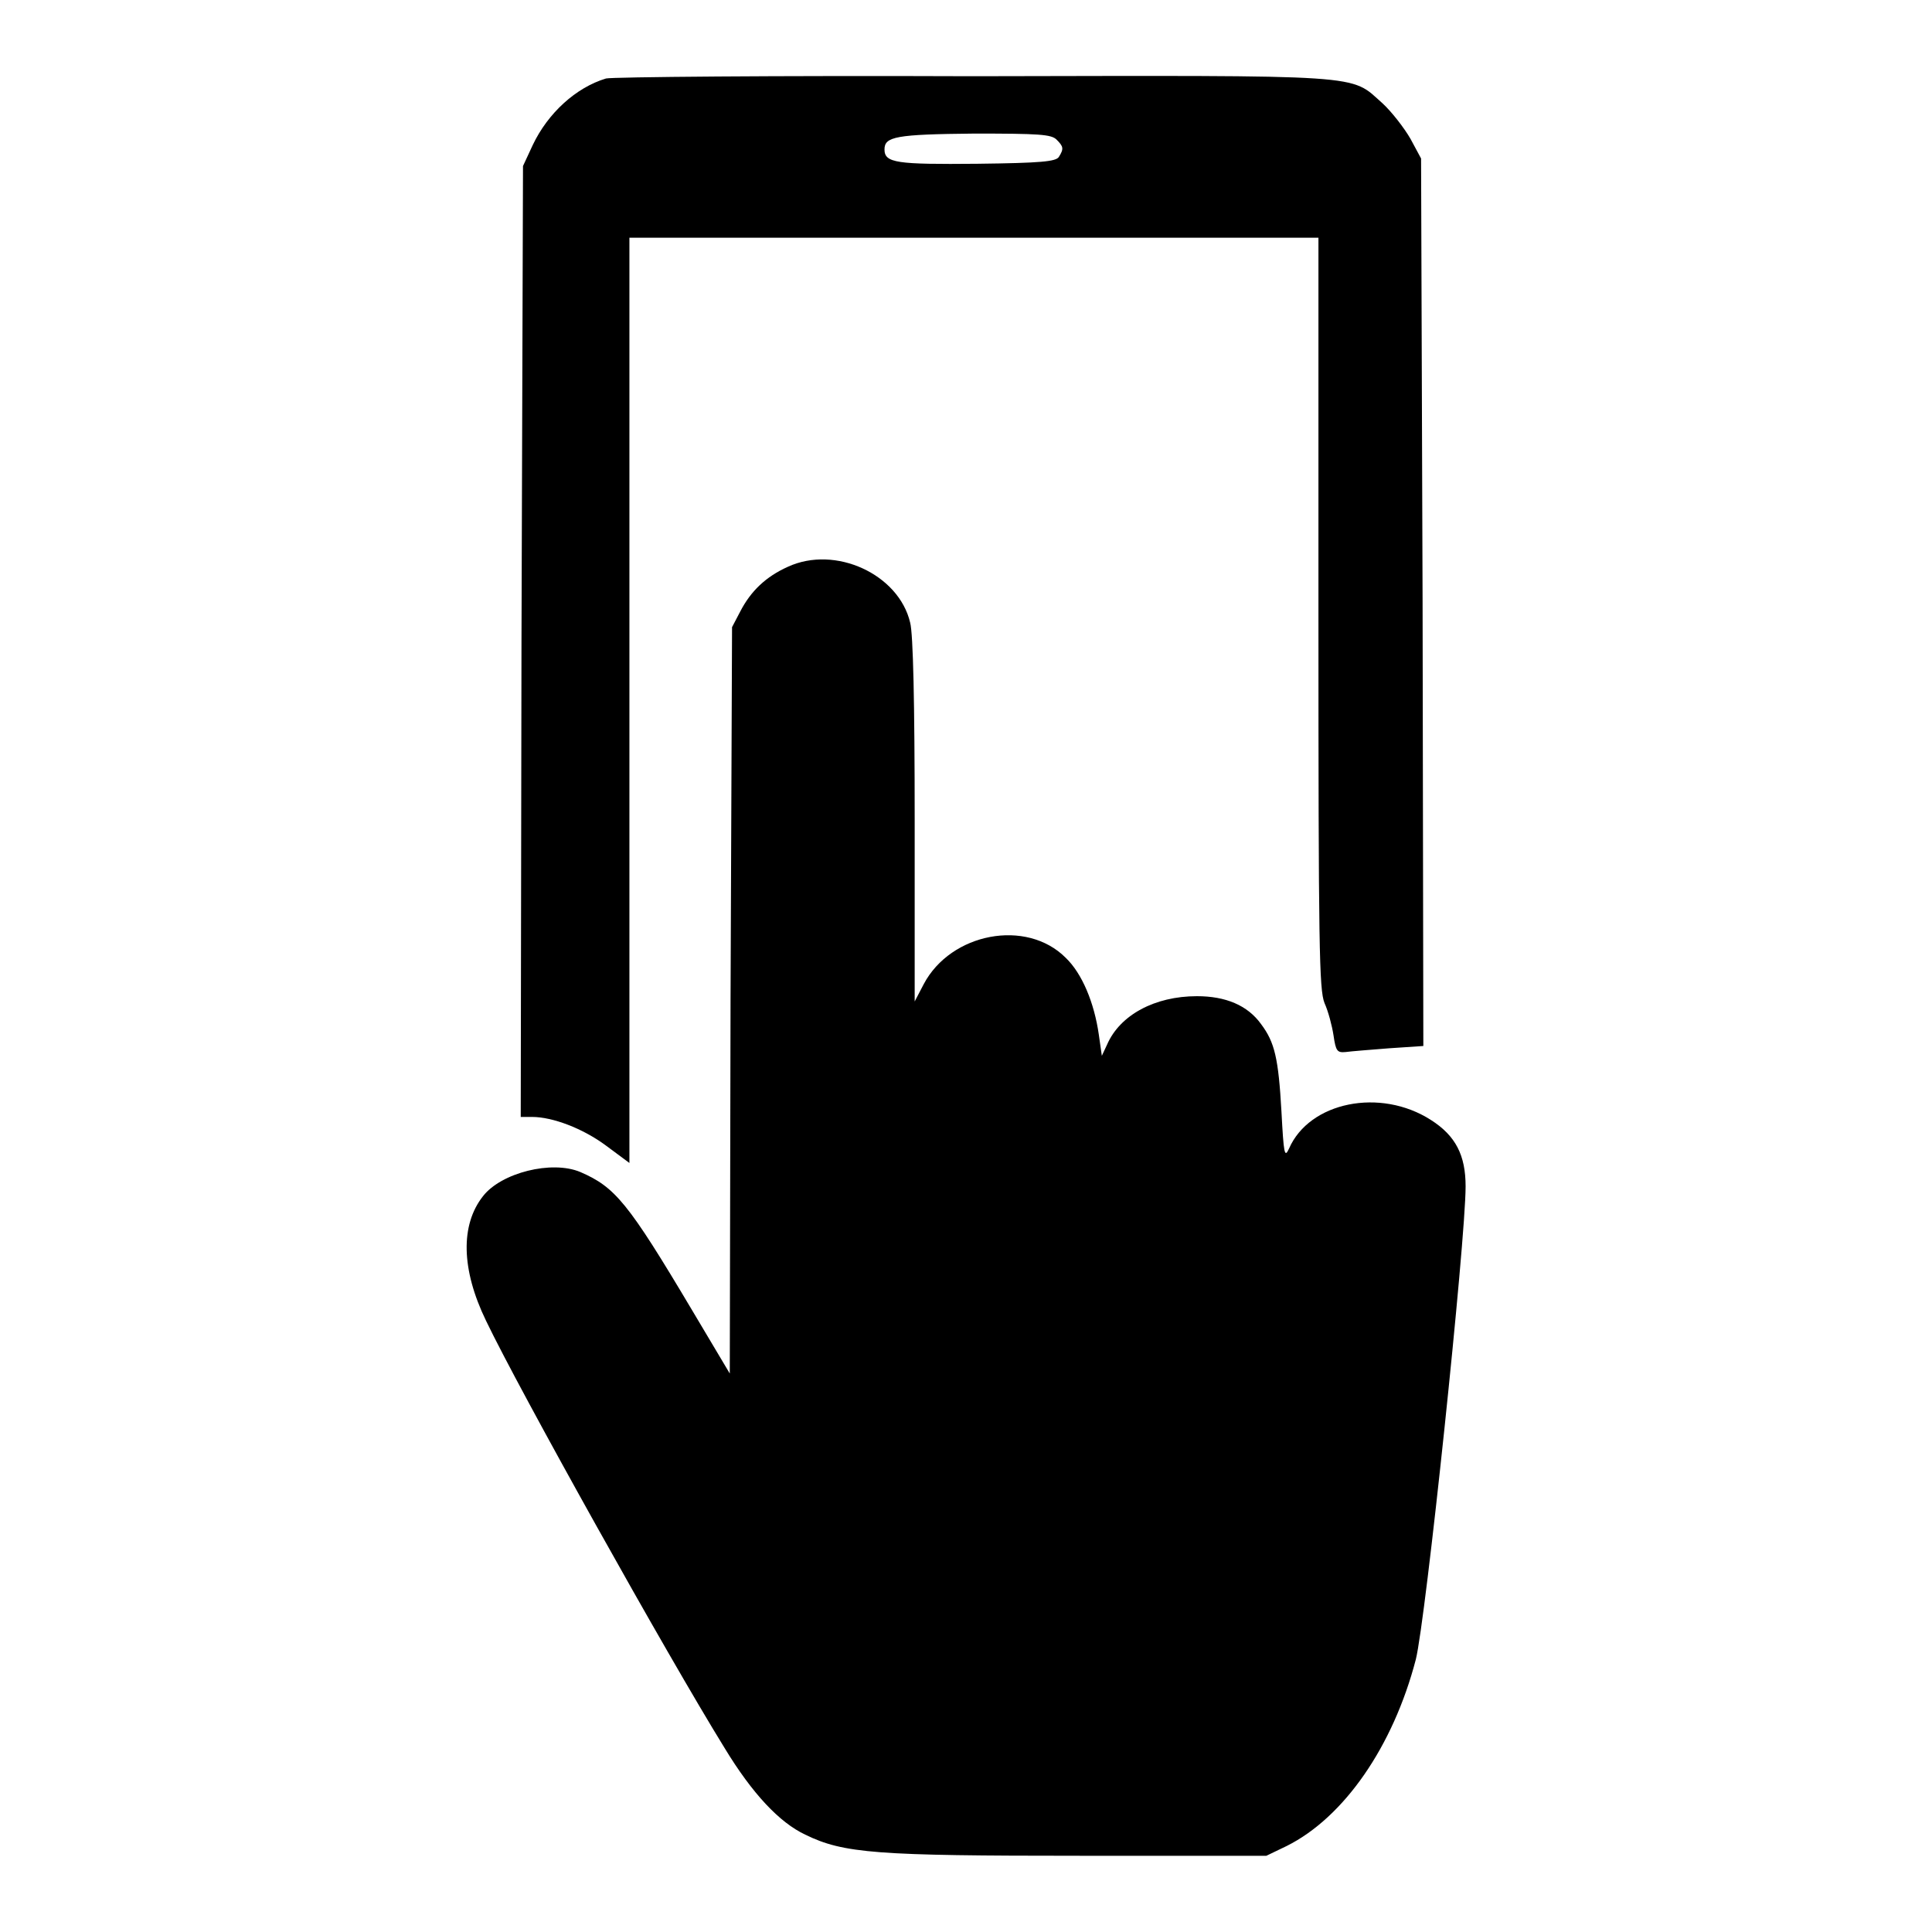 <?xml version="1.0" encoding="utf-8"?>
<!-- Svg Vector Icons : http://www.onlinewebfonts.com/icon -->
<!DOCTYPE svg PUBLIC "-//W3C//DTD SVG 1.1//EN" "http://www.w3.org/Graphics/SVG/1.1/DTD/svg11.dtd">
<svg version="1.1" xmlns="http://www.w3.org/2000/svg" xmlns:xlink="http://www.w3.org/1999/xlink" x="0px" y="0px" viewBox="0 0 256 256" enable-background="new 0 0 256 256" xml:space="preserve">
<g><g><g><path fill="#000000" d="M80.3,10.4c-4,1.2-7.7,4.6-9.7,8.8L69.3,22l-0.2,63L69,148h1.5c2.7,0,6.7,1.5,9.8,3.8l3.1,2.3V92.8V31.5H129h45.7v49.7c0,44.6,0.1,49.9,0.8,51.7c0.5,1.1,1,3,1.2,4.3c0.3,2.1,0.5,2.3,1.6,2.2c0.7-0.1,3.3-0.3,5.8-0.5l4.5-0.3l-0.1-58.9L188.3,21l-1.4-2.6c-0.8-1.4-2.5-3.6-3.7-4.7c-4.4-3.9-1.5-3.7-54.3-3.6C102.8,10,81,10.2,80.3,10.4z M140,18.5c0.9,0.9,1,1.2,0.3,2.3c-0.4,0.6-2.3,0.8-10.8,0.9c-10.7,0.1-12.3-0.1-12.3-1.9c0-1.7,1.5-2,11.9-2.1C137.7,17.7,139.3,17.8,140,18.5z"/><path fill="#000000" d="M104.4,75.1c-2.9,1.3-4.9,3.2-6.3,5.9L97,83.1l-0.2,49.5L96.7,182l-5-8.4c-8.5-14.3-10.2-16.3-14.8-18.3c-3.8-1.6-10.5,0.1-12.9,3.2c-3,3.8-2.9,9.7,0.4,16.5c4.4,9.2,24,44.3,31.6,56.6c3.7,6.1,7.3,9.9,10.7,11.5c5.1,2.5,9.5,2.8,36.4,2.8h24.7l2.7-1.3c7.6-3.8,14.1-13.2,17.1-24.7c1.3-5.1,6.6-55.4,6.6-62.7c0-4.1-1.3-6.7-4.6-8.8c-6.7-4.3-16.1-2.4-18.8,3.8c-0.6,1.3-0.7,0.7-1-4.9c-0.4-7.1-0.9-9.2-2.7-11.6c-1.8-2.5-4.7-3.7-8.5-3.7c-5.6,0-10.2,2.5-11.9,6.4l-0.7,1.5l-0.4-2.8c-0.6-4.2-2.2-8.1-4.4-10.2c-5.2-5.2-15.2-3.3-18.8,3.5l-1.2,2.3v-24c0-15.6-0.2-24.7-0.6-26.2C119.1,76.1,110.7,72.2,104.4,75.1z"/></g></g></g>
</svg>